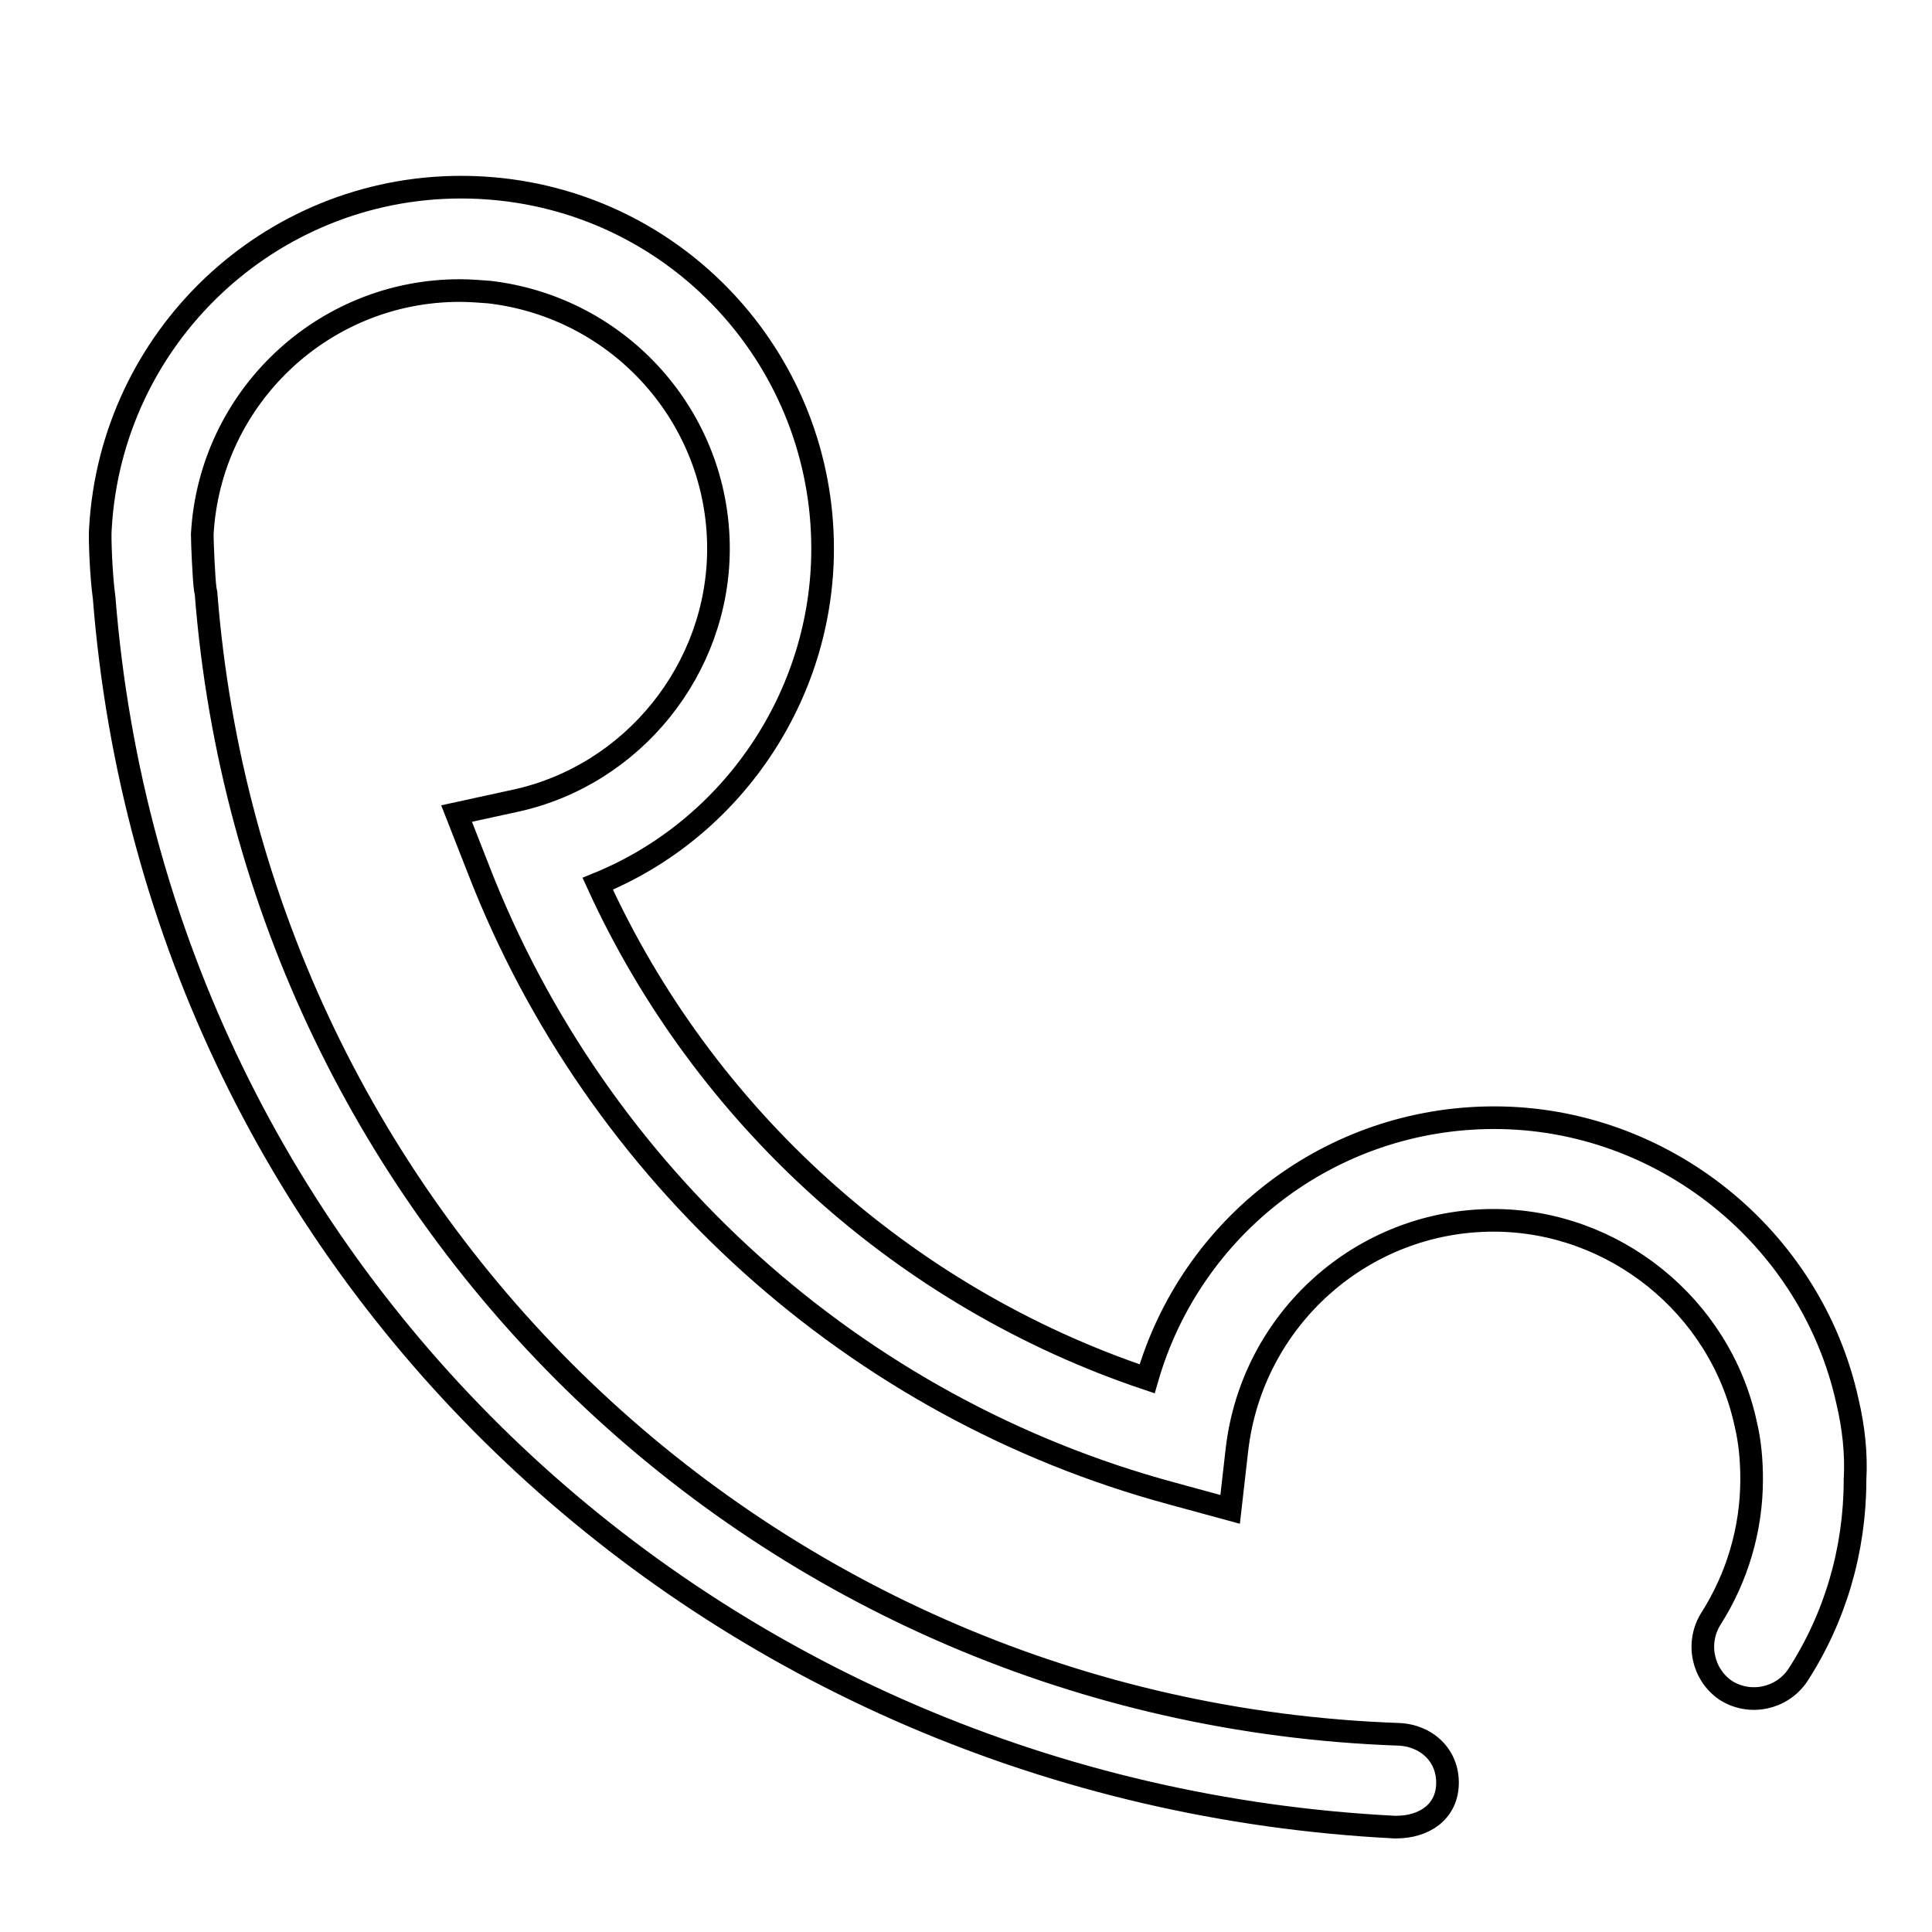 <?xml version="1.0" encoding="utf-8"?>
<!-- Svg Vector Icons : http://www.onlinewebfonts.com/icon -->
<!DOCTYPE svg PUBLIC "-//W3C//DTD SVG 1.1//EN" "http://www.w3.org/Graphics/SVG/1.1/DTD/svg11.dtd">
<svg version="1.1" xmlns="http://www.w3.org/2000/svg" xmlns:xlink="http://www.w3.org/1999/xlink" x="0px" y="0px" viewBox="0 0 256 256" enable-background="new 0 0 256 256" xml:space="preserve">
<g><g><path stroke-width="3" fill-opacity="0" stroke="#000000"  d="M10,13.9"/><path stroke-width="3" fill-opacity="0" stroke="#000000"  d="M244.8,185.7c-4.8-21.8-24.5-37.6-46.8-37.6c-21.7,0-40.2,14.4-46,34.6c-32.2-10.8-58.7-34.7-72.8-65.6c17.7-7.2,29.8-24.8,29.8-44.4c0-24.4-18.3-44.9-42.5-47.6c-1.8-0.2-3.6-0.3-5.4-0.3c-25.4,0-46.4,19.9-47.8,45.3c-0.1,1.2,0.1,6.3,0.5,9.1c7.1,90.1,80.6,158.3,171,162.9c0.1,0,0.2,0,0.2,0c3.7,0,6.7-2,6.8-5.7c0.1-3.8-2.8-6.5-6.6-6.6c-83.5-3-151.4-67.8-157.9-151.2l-0.1-0.5c-0.2-1.4-0.4-6.3-0.4-7.3c1-18.1,16-32.3,34.1-32.3c1.3,0,2.6,0.1,3.9,0.2c17.3,2,30.4,16.6,30.4,34c0,15.9-11.3,30-26.9,33.4l-7.8,1.7l2.9,7.4c15.7,40.5,50,71.4,91.9,82.7l7.7,2.1l0.9-7.9c2-17.3,16.6-30.4,34-30.4c15.9,0,30,11.3,33.4,26.9c0.6,2.5,0.8,5,0.8,7.4c0,6.6-1.9,13-5.4,18.5c-2,3.2-1.1,7.4,2,9.5c3.2,2,7.4,1.1,9.5-2c5-7.7,7.6-16.7,7.6-25.9C246,192.6,245.6,189.1,244.8,185.7L244.8,185.7z"/></g></g>
</svg>